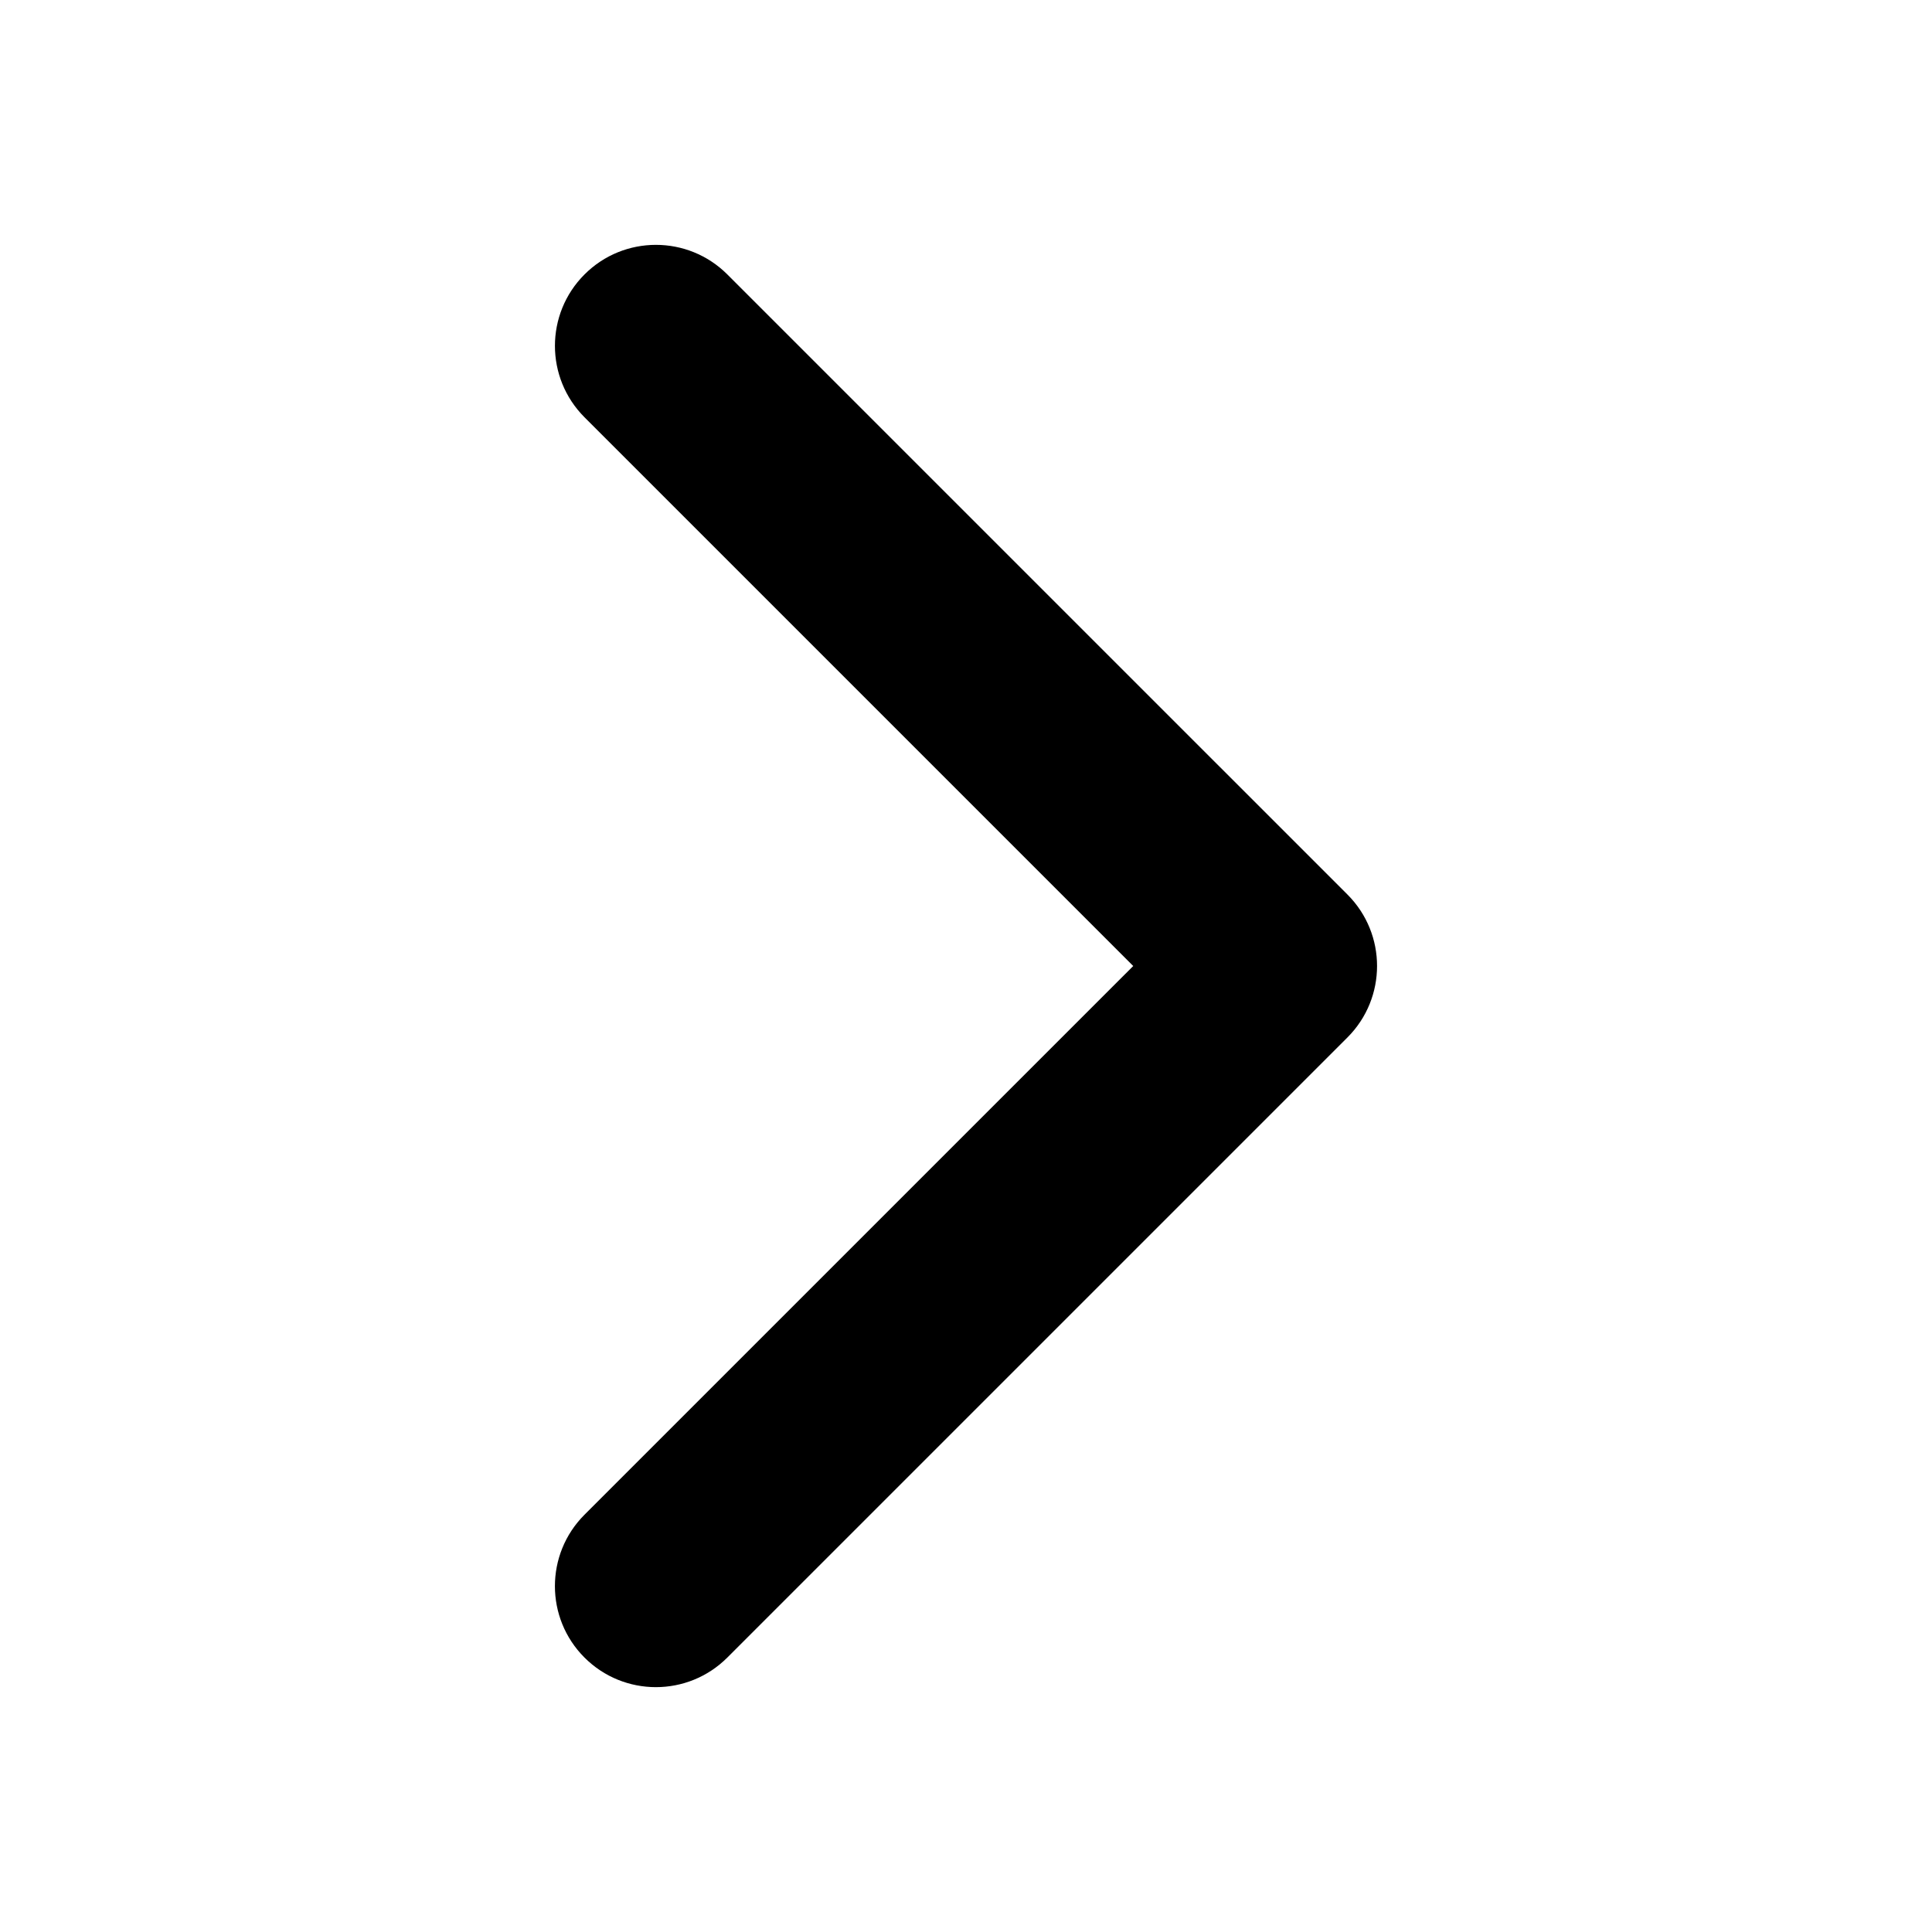 <?xml version="1.0" standalone="no"?><!DOCTYPE svg PUBLIC "-//W3C//DTD SVG 1.1//EN" "http://www.w3.org/Graphics/SVG/1.1/DTD/svg11.dtd"><svg t="1610513885113" class="icon" viewBox="0 0 1024 1024" version="1.1" xmlns="http://www.w3.org/2000/svg" p-id="944" xmlns:xlink="http://www.w3.org/1999/xlink" width="200" height="200"><defs><style type="text/css"></style></defs><path d="M729.866 512c0 13.701-5.233 27.402-15.667 37.847L385.495 878.541c-20.91 20.91-54.804 20.91-75.704 0-20.9-20.9-20.9-54.794 0-75.704l290.847-290.836-290.836-290.836c-20.9-20.91-20.9-54.804 0-75.704 20.9-20.91 54.794-20.91 75.704 0L714.21 474.155c10.435 10.445 15.657 24.146 15.657 37.847z" p-id="945"></path></svg>